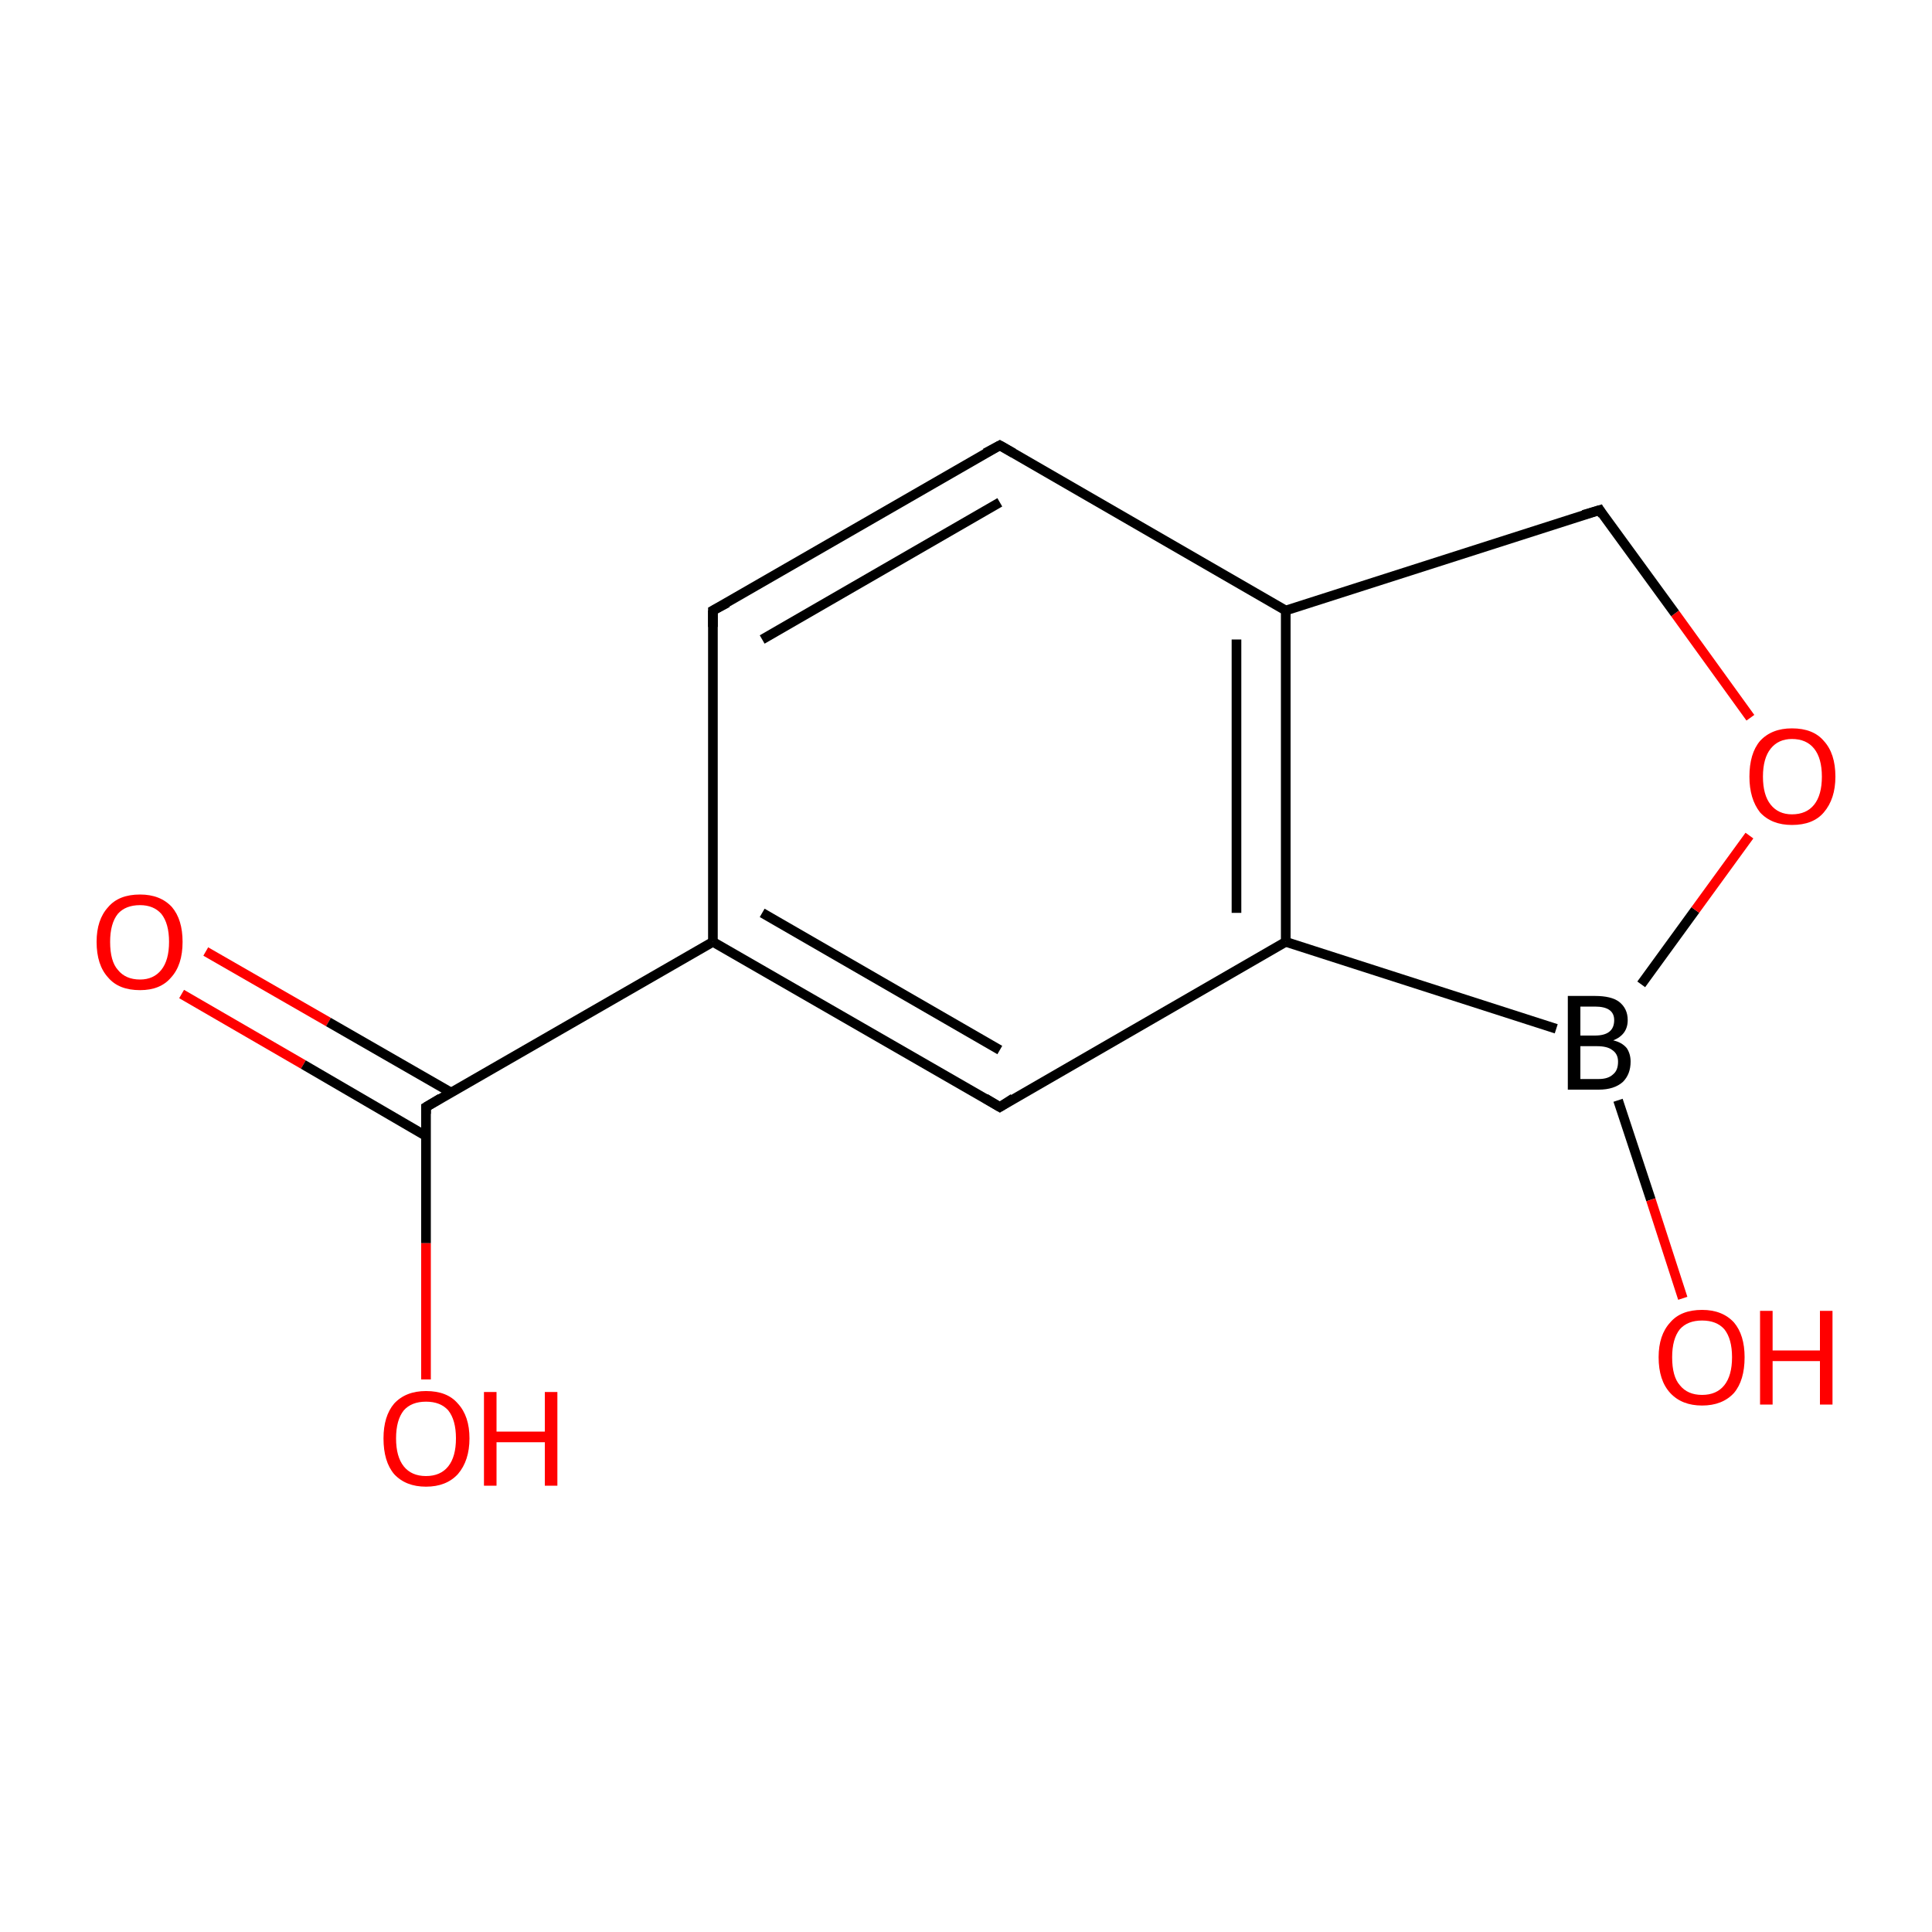 <?xml version='1.0' encoding='iso-8859-1'?>
<svg version='1.1' baseProfile='full'
              xmlns='http://www.w3.org/2000/svg'
                      xmlns:rdkit='http://www.rdkit.org/xml'
                      xmlns:xlink='http://www.w3.org/1999/xlink'
                  xml:space='preserve'
width='200px' height='200px' viewBox='0 0 200 200'>
<!-- END OF HEADER -->
<rect style='opacity:1.0;fill:#FFFFFF;stroke:none' width='200.0' height='200.0' x='0.0' y='0.0'> </rect>
<path class='bond-0 atom-8 atom-7' d='M 161.1,106.5 L 133.1,97.5' style='fill:none;fill-rule:evenodd;stroke:#000000;stroke-width:1.0px;stroke-linecap:butt;stroke-linejoin:miter;stroke-opacity:1' />
<path class='bond-1 atom-8 atom-11' d='M 169.9,101.9 L 175.5,94.2' style='fill:none;fill-rule:evenodd;stroke:#000000;stroke-width:1.0px;stroke-linecap:butt;stroke-linejoin:miter;stroke-opacity:1' />
<path class='bond-1 atom-8 atom-11' d='M 175.5,94.2 L 181.1,86.5' style='fill:none;fill-rule:evenodd;stroke:#FF0000;stroke-width:1.0px;stroke-linecap:butt;stroke-linejoin:miter;stroke-opacity:1' />
<path class='bond-2 atom-0 atom-1' d='M 21.3,98.5 L 34.0,105.8' style='fill:none;fill-rule:evenodd;stroke:#FF0000;stroke-width:1.0px;stroke-linecap:butt;stroke-linejoin:miter;stroke-opacity:1' />
<path class='bond-2 atom-0 atom-1' d='M 34.0,105.8 L 46.7,113.1' style='fill:none;fill-rule:evenodd;stroke:#000000;stroke-width:1.0px;stroke-linecap:butt;stroke-linejoin:miter;stroke-opacity:1' />
<path class='bond-2 atom-0 atom-1' d='M 18.8,102.9 L 31.4,110.2' style='fill:none;fill-rule:evenodd;stroke:#FF0000;stroke-width:1.0px;stroke-linecap:butt;stroke-linejoin:miter;stroke-opacity:1' />
<path class='bond-2 atom-0 atom-1' d='M 31.4,110.2 L 44.1,117.6' style='fill:none;fill-rule:evenodd;stroke:#000000;stroke-width:1.0px;stroke-linecap:butt;stroke-linejoin:miter;stroke-opacity:1' />
<path class='bond-3 atom-6 atom-7' d='M 103.5,114.6 L 133.1,97.5' style='fill:none;fill-rule:evenodd;stroke:#000000;stroke-width:1.0px;stroke-linecap:butt;stroke-linejoin:miter;stroke-opacity:1' />
<path class='bond-4 atom-6 atom-3' d='M 103.5,114.6 L 73.8,97.5' style='fill:none;fill-rule:evenodd;stroke:#000000;stroke-width:1.0px;stroke-linecap:butt;stroke-linejoin:miter;stroke-opacity:1' />
<path class='bond-4 atom-6 atom-3' d='M 103.5,108.7 L 78.9,94.5' style='fill:none;fill-rule:evenodd;stroke:#000000;stroke-width:1.0px;stroke-linecap:butt;stroke-linejoin:miter;stroke-opacity:1' />
<path class='bond-5 atom-7 atom-9' d='M 133.1,97.5 L 133.1,63.2' style='fill:none;fill-rule:evenodd;stroke:#000000;stroke-width:1.0px;stroke-linecap:butt;stroke-linejoin:miter;stroke-opacity:1' />
<path class='bond-5 atom-7 atom-9' d='M 128.0,94.5 L 128.0,66.2' style='fill:none;fill-rule:evenodd;stroke:#000000;stroke-width:1.0px;stroke-linecap:butt;stroke-linejoin:miter;stroke-opacity:1' />
<path class='bond-6 atom-11 atom-10' d='M 181.2,74.3 L 173.4,63.5' style='fill:none;fill-rule:evenodd;stroke:#FF0000;stroke-width:1.0px;stroke-linecap:butt;stroke-linejoin:miter;stroke-opacity:1' />
<path class='bond-6 atom-11 atom-10' d='M 173.4,63.5 L 165.6,52.8' style='fill:none;fill-rule:evenodd;stroke:#000000;stroke-width:1.0px;stroke-linecap:butt;stroke-linejoin:miter;stroke-opacity:1' />
<path class='bond-7 atom-1 atom-3' d='M 44.1,114.6 L 73.8,97.5' style='fill:none;fill-rule:evenodd;stroke:#000000;stroke-width:1.0px;stroke-linecap:butt;stroke-linejoin:miter;stroke-opacity:1' />
<path class='bond-8 atom-1 atom-2' d='M 44.1,114.6 L 44.1,128.7' style='fill:none;fill-rule:evenodd;stroke:#000000;stroke-width:1.0px;stroke-linecap:butt;stroke-linejoin:miter;stroke-opacity:1' />
<path class='bond-8 atom-1 atom-2' d='M 44.1,128.7 L 44.1,142.8' style='fill:none;fill-rule:evenodd;stroke:#FF0000;stroke-width:1.0px;stroke-linecap:butt;stroke-linejoin:miter;stroke-opacity:1' />
<path class='bond-9 atom-3 atom-4' d='M 73.8,97.5 L 73.8,63.2' style='fill:none;fill-rule:evenodd;stroke:#000000;stroke-width:1.0px;stroke-linecap:butt;stroke-linejoin:miter;stroke-opacity:1' />
<path class='bond-10 atom-9 atom-10' d='M 133.1,63.2 L 165.6,52.8' style='fill:none;fill-rule:evenodd;stroke:#000000;stroke-width:1.0px;stroke-linecap:butt;stroke-linejoin:miter;stroke-opacity:1' />
<path class='bond-11 atom-9 atom-5' d='M 133.1,63.2 L 103.5,46.1' style='fill:none;fill-rule:evenodd;stroke:#000000;stroke-width:1.0px;stroke-linecap:butt;stroke-linejoin:miter;stroke-opacity:1' />
<path class='bond-12 atom-4 atom-5' d='M 73.8,63.2 L 103.5,46.1' style='fill:none;fill-rule:evenodd;stroke:#000000;stroke-width:1.0px;stroke-linecap:butt;stroke-linejoin:miter;stroke-opacity:1' />
<path class='bond-12 atom-4 atom-5' d='M 78.9,66.2 L 103.5,52.0' style='fill:none;fill-rule:evenodd;stroke:#000000;stroke-width:1.0px;stroke-linecap:butt;stroke-linejoin:miter;stroke-opacity:1' />
<path class='bond-13 atom-8 atom-12' d='M 167.5,113.9 L 170.9,124.2' style='fill:none;fill-rule:evenodd;stroke:#000000;stroke-width:1.0px;stroke-linecap:butt;stroke-linejoin:miter;stroke-opacity:1' />
<path class='bond-13 atom-8 atom-12' d='M 170.9,124.2 L 174.2,134.4' style='fill:none;fill-rule:evenodd;stroke:#FF0000;stroke-width:1.0px;stroke-linecap:butt;stroke-linejoin:miter;stroke-opacity:1' />
<path d='M 45.6,113.7 L 44.1,114.6 L 44.1,115.3' style='fill:none;stroke:#000000;stroke-width:1.0px;stroke-linecap:butt;stroke-linejoin:miter;stroke-opacity:1;' />
<path d='M 73.8,64.9 L 73.8,63.2 L 75.3,62.4' style='fill:none;stroke:#000000;stroke-width:1.0px;stroke-linecap:butt;stroke-linejoin:miter;stroke-opacity:1;' />
<path d='M 104.9,46.9 L 103.5,46.1 L 102.0,46.9' style='fill:none;stroke:#000000;stroke-width:1.0px;stroke-linecap:butt;stroke-linejoin:miter;stroke-opacity:1;' />
<path d='M 104.9,113.7 L 103.5,114.6 L 102.0,113.7' style='fill:none;stroke:#000000;stroke-width:1.0px;stroke-linecap:butt;stroke-linejoin:miter;stroke-opacity:1;' />
<path d='M 165.9,53.3 L 165.6,52.8 L 163.9,53.3' style='fill:none;stroke:#000000;stroke-width:1.0px;stroke-linecap:butt;stroke-linejoin:miter;stroke-opacity:1;' />
<path class='atom-0' d='M 10.0 97.5
Q 10.0 95.2, 11.2 93.9
Q 12.3 92.6, 14.5 92.6
Q 16.6 92.6, 17.8 93.9
Q 18.9 95.2, 18.9 97.5
Q 18.9 99.9, 17.7 101.2
Q 16.6 102.5, 14.5 102.5
Q 12.3 102.5, 11.2 101.2
Q 10.0 99.9, 10.0 97.5
M 14.5 101.4
Q 15.9 101.4, 16.7 100.4
Q 17.5 99.4, 17.5 97.5
Q 17.5 95.6, 16.7 94.6
Q 15.9 93.7, 14.5 93.7
Q 13.0 93.7, 12.2 94.6
Q 11.4 95.6, 11.4 97.5
Q 11.4 99.5, 12.2 100.4
Q 13.0 101.4, 14.5 101.4
' fill='#FF0000'/>
<path class='atom-2' d='M 39.7 148.9
Q 39.7 146.6, 40.8 145.3
Q 42.0 144.0, 44.1 144.0
Q 46.3 144.0, 47.4 145.3
Q 48.6 146.6, 48.6 148.9
Q 48.6 151.2, 47.4 152.6
Q 46.2 153.9, 44.1 153.9
Q 42.0 153.9, 40.8 152.6
Q 39.7 151.3, 39.7 148.9
M 44.1 152.8
Q 45.6 152.8, 46.4 151.8
Q 47.2 150.8, 47.2 148.9
Q 47.2 147.0, 46.4 146.0
Q 45.6 145.1, 44.1 145.1
Q 42.6 145.1, 41.8 146.0
Q 41.0 147.0, 41.0 148.9
Q 41.0 150.8, 41.8 151.8
Q 42.6 152.8, 44.1 152.8
' fill='#FF0000'/>
<path class='atom-2' d='M 50.1 144.1
L 51.4 144.1
L 51.4 148.2
L 56.4 148.2
L 56.4 144.1
L 57.7 144.1
L 57.7 153.8
L 56.4 153.8
L 56.4 149.3
L 51.4 149.3
L 51.4 153.8
L 50.1 153.8
L 50.1 144.1
' fill='#FF0000'/>
<path class='atom-8' d='M 167.0 107.7
Q 167.9 107.9, 168.4 108.5
Q 168.8 109.1, 168.8 109.9
Q 168.8 111.2, 168.0 112.0
Q 167.1 112.8, 165.5 112.8
L 162.3 112.8
L 162.3 103.1
L 165.1 103.1
Q 166.8 103.1, 167.6 103.7
Q 168.5 104.4, 168.5 105.6
Q 168.5 107.1, 167.0 107.7
M 163.6 104.2
L 163.6 107.2
L 165.1 107.2
Q 166.1 107.2, 166.6 106.8
Q 167.1 106.4, 167.1 105.6
Q 167.1 104.2, 165.1 104.2
L 163.6 104.2
M 165.5 111.7
Q 166.5 111.7, 167.0 111.2
Q 167.5 110.8, 167.5 109.9
Q 167.5 109.1, 166.9 108.7
Q 166.4 108.3, 165.3 108.3
L 163.6 108.3
L 163.6 111.7
L 165.5 111.7
' fill='#000000'/>
<path class='atom-11' d='M 181.1 80.4
Q 181.1 78.0, 182.2 76.7
Q 183.4 75.4, 185.5 75.4
Q 187.7 75.4, 188.8 76.7
Q 190.0 78.0, 190.0 80.4
Q 190.0 82.7, 188.8 84.1
Q 187.7 85.4, 185.5 85.4
Q 183.4 85.4, 182.2 84.1
Q 181.1 82.7, 181.1 80.4
M 185.5 84.3
Q 187.0 84.3, 187.8 83.3
Q 188.6 82.3, 188.6 80.4
Q 188.6 78.5, 187.8 77.5
Q 187.0 76.5, 185.5 76.5
Q 184.1 76.5, 183.3 77.5
Q 182.5 78.5, 182.5 80.4
Q 182.5 82.3, 183.3 83.3
Q 184.1 84.3, 185.5 84.3
' fill='#FF0000'/>
<path class='atom-12' d='M 171.7 140.5
Q 171.7 138.2, 172.9 136.9
Q 174.0 135.6, 176.2 135.6
Q 178.3 135.6, 179.5 136.9
Q 180.6 138.2, 180.6 140.5
Q 180.6 142.9, 179.5 144.2
Q 178.3 145.5, 176.2 145.5
Q 174.1 145.5, 172.9 144.2
Q 171.7 142.9, 171.7 140.5
M 176.2 144.4
Q 177.7 144.4, 178.5 143.4
Q 179.3 142.4, 179.3 140.5
Q 179.3 138.6, 178.5 137.6
Q 177.7 136.7, 176.2 136.7
Q 174.7 136.7, 173.9 137.6
Q 173.1 138.6, 173.1 140.5
Q 173.1 142.5, 173.9 143.4
Q 174.7 144.4, 176.2 144.4
' fill='#FF0000'/>
<path class='atom-12' d='M 182.2 135.7
L 183.5 135.7
L 183.5 139.8
L 188.4 139.8
L 188.4 135.7
L 189.7 135.7
L 189.7 145.4
L 188.4 145.4
L 188.4 140.9
L 183.5 140.9
L 183.5 145.4
L 182.2 145.4
L 182.2 135.7
' fill='#FF0000'/>
</svg>
